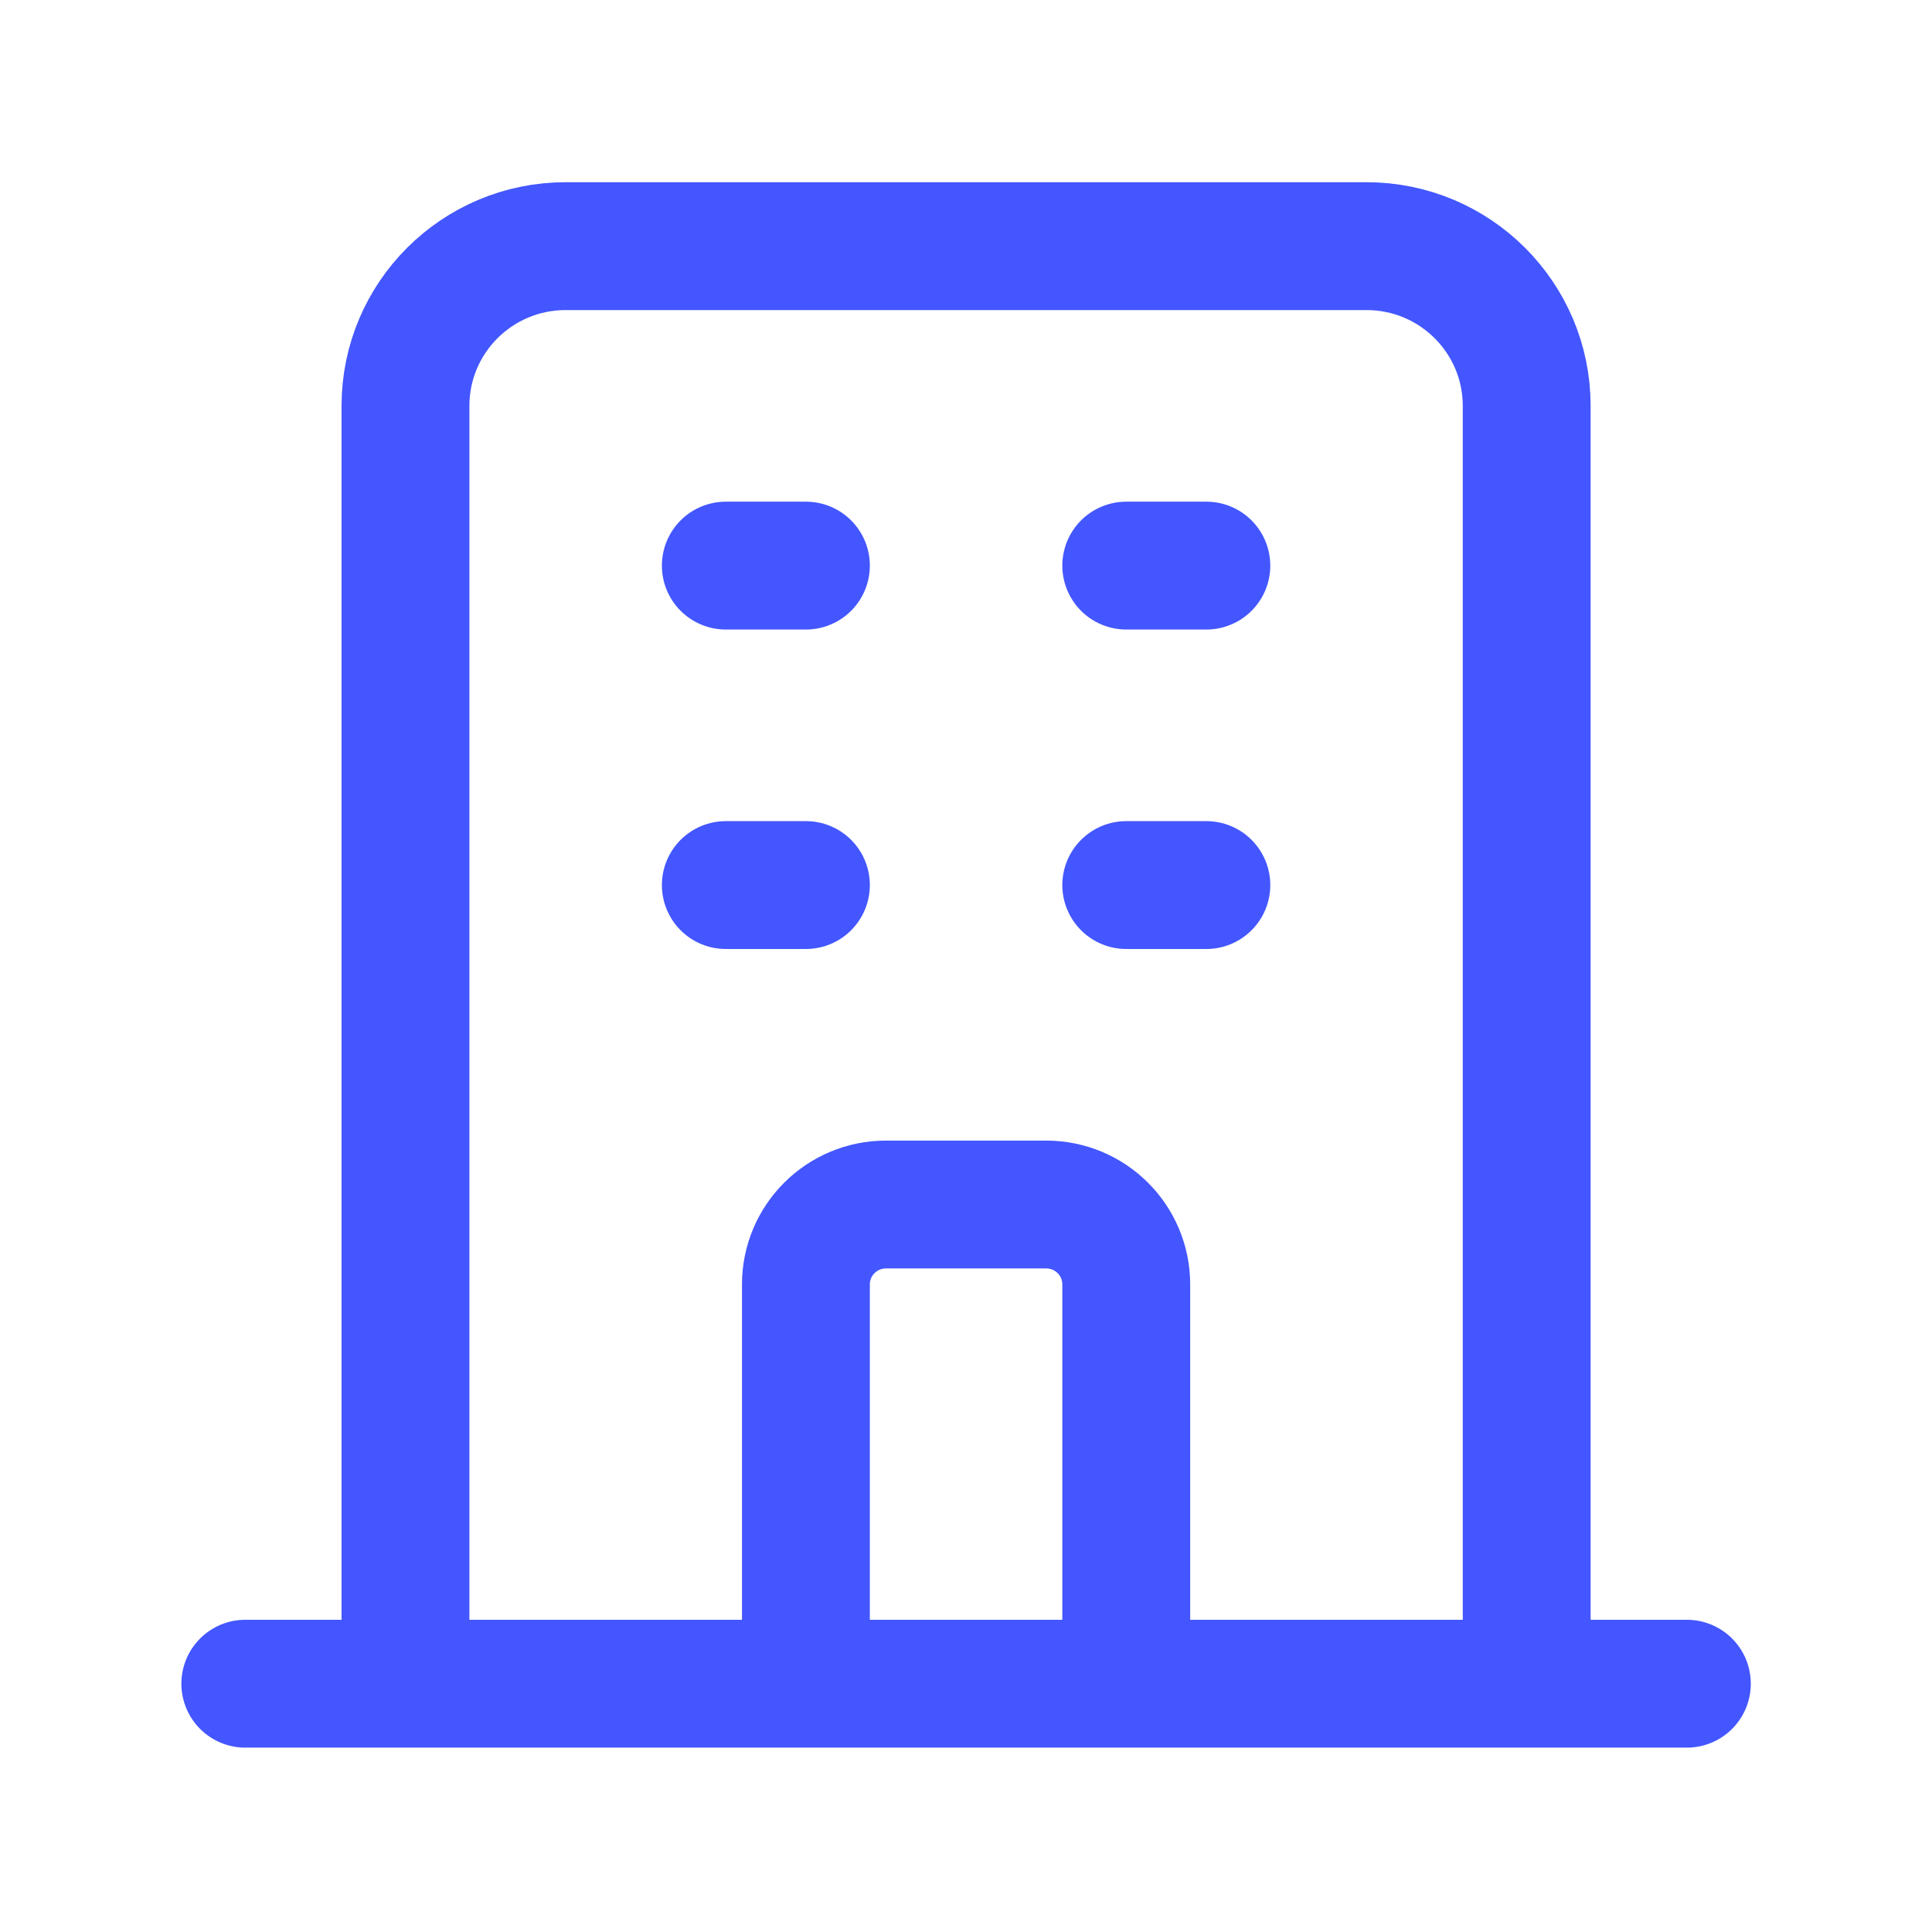 <svg xmlns="http://www.w3.org/2000/svg" width="151" height="151" viewBox="0 0 151 151" fill="none"><path d="M119.322 131.594V31.722C119.322 24.828 113.717 19.238 106.803 19.238H44.209C37.295 19.238 31.691 24.828 31.691 31.722V131.594M119.322 131.594L131.841 131.594M119.322 131.594H88.025M31.691 131.594L19.172 131.594M31.691 131.594H62.988M56.728 44.206H62.988M56.728 69.174H62.988M88.025 44.206H94.285M88.025 69.174H94.285M62.988 131.594V100.384C62.988 96.937 65.79 94.142 69.247 94.142H81.766C85.223 94.142 88.025 96.937 88.025 100.384V131.594M62.988 131.594H88.025" stroke="#4356FF" stroke-width="9.993" stroke-linecap="round" stroke-linejoin="round"></path></svg>